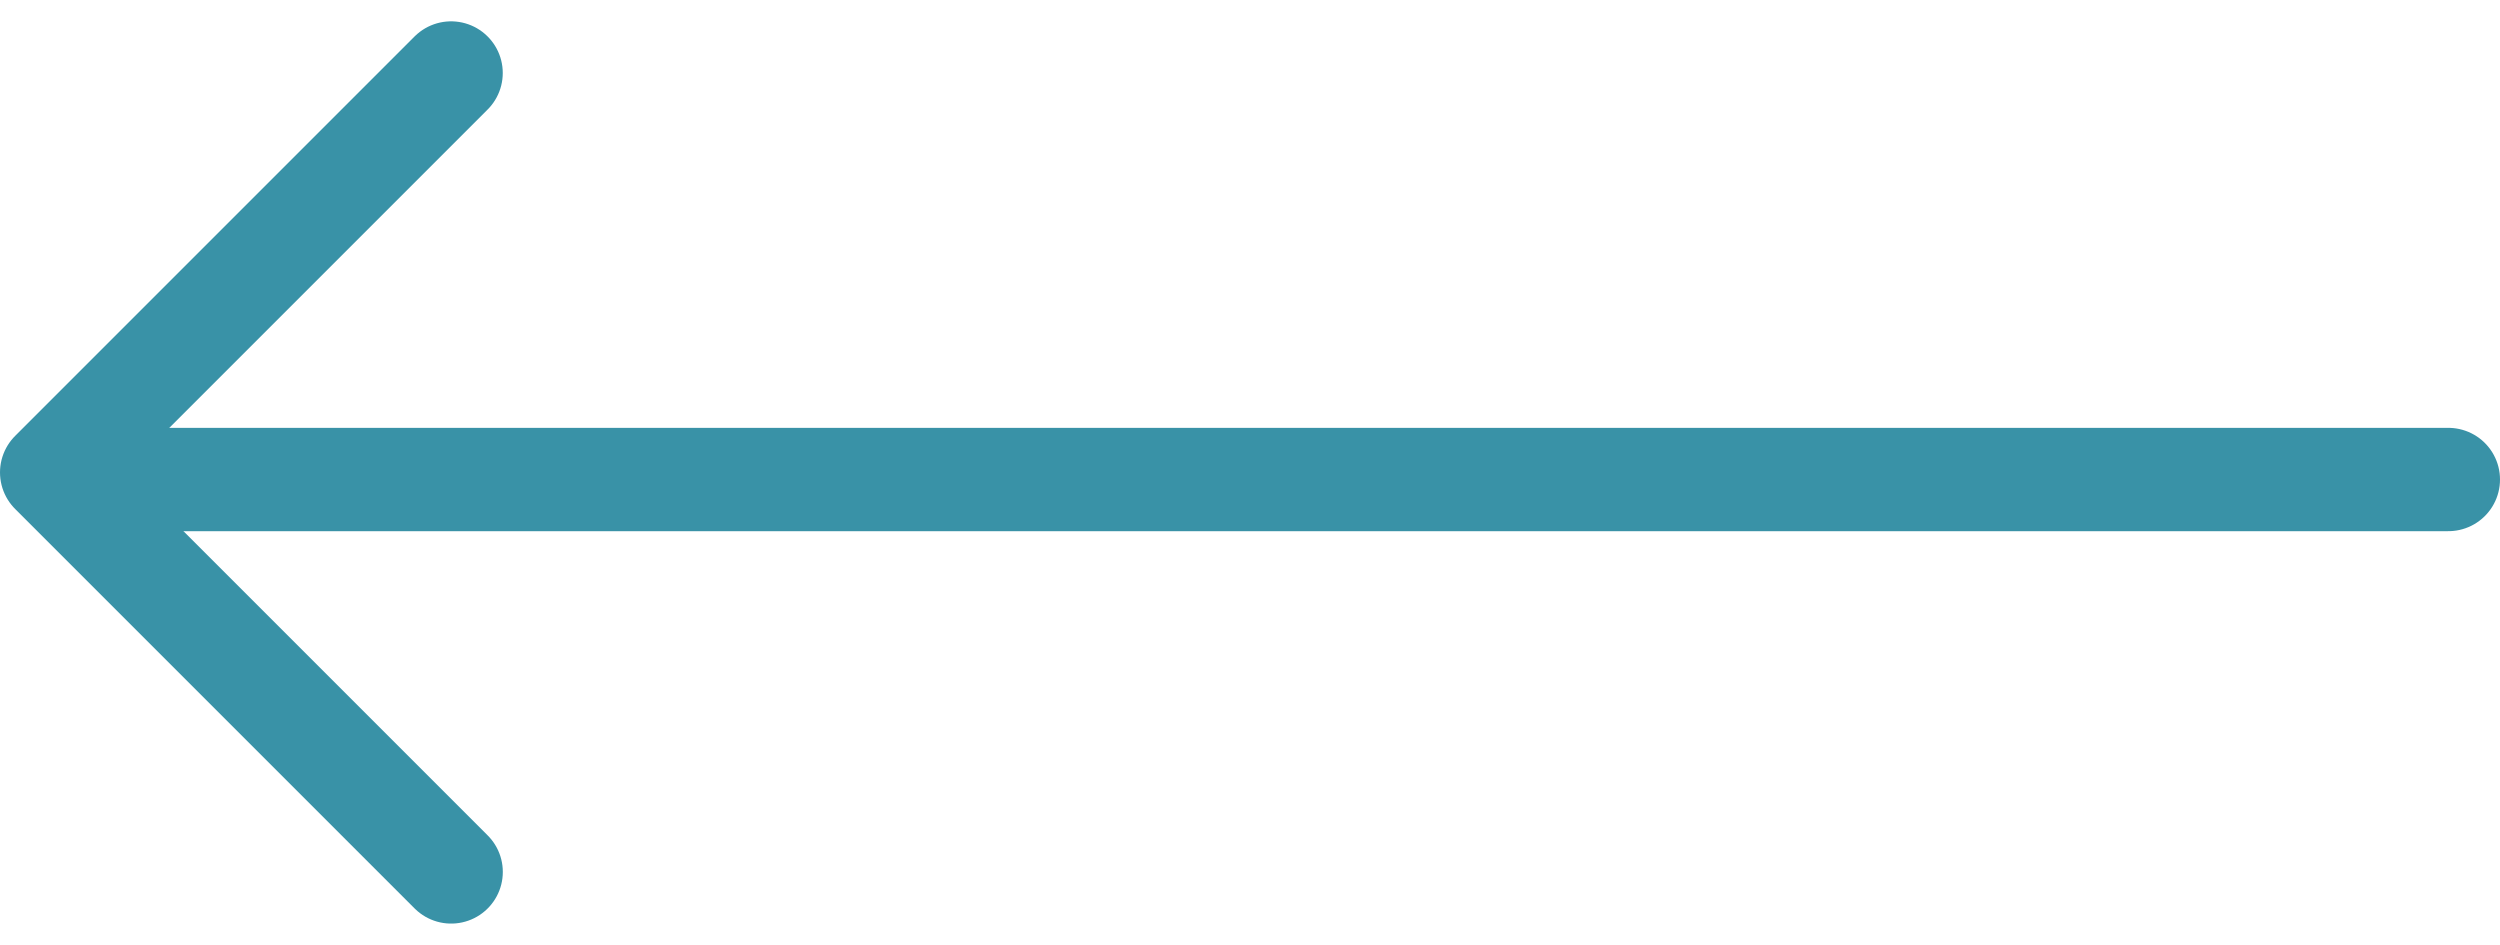 <svg xmlns="http://www.w3.org/2000/svg" width="48.393" height="18.293" viewBox="0 0 48.393 18.293">
  <g id="Group_2016" data-name="Group 2016" transform="translate(-211.107 -708.218)">
    <line id="Line_15" data-name="Line 15" x1="45" transform="translate(213.5 717.5)" fill="none" stroke="#3992a7" stroke-linecap="round" stroke-width="2"/>
    <path id="Path_8703" data-name="Path 8703" d="M3647.839,691.1l-3.866,3.866-3.866,3.866,2.9,2.9,4.833,4.833" transform="translate(-3428 18.531)" fill="none" stroke="#3992a7" stroke-linecap="round" stroke-linejoin="round" stroke-width="2"/>
  </g>
</svg>

